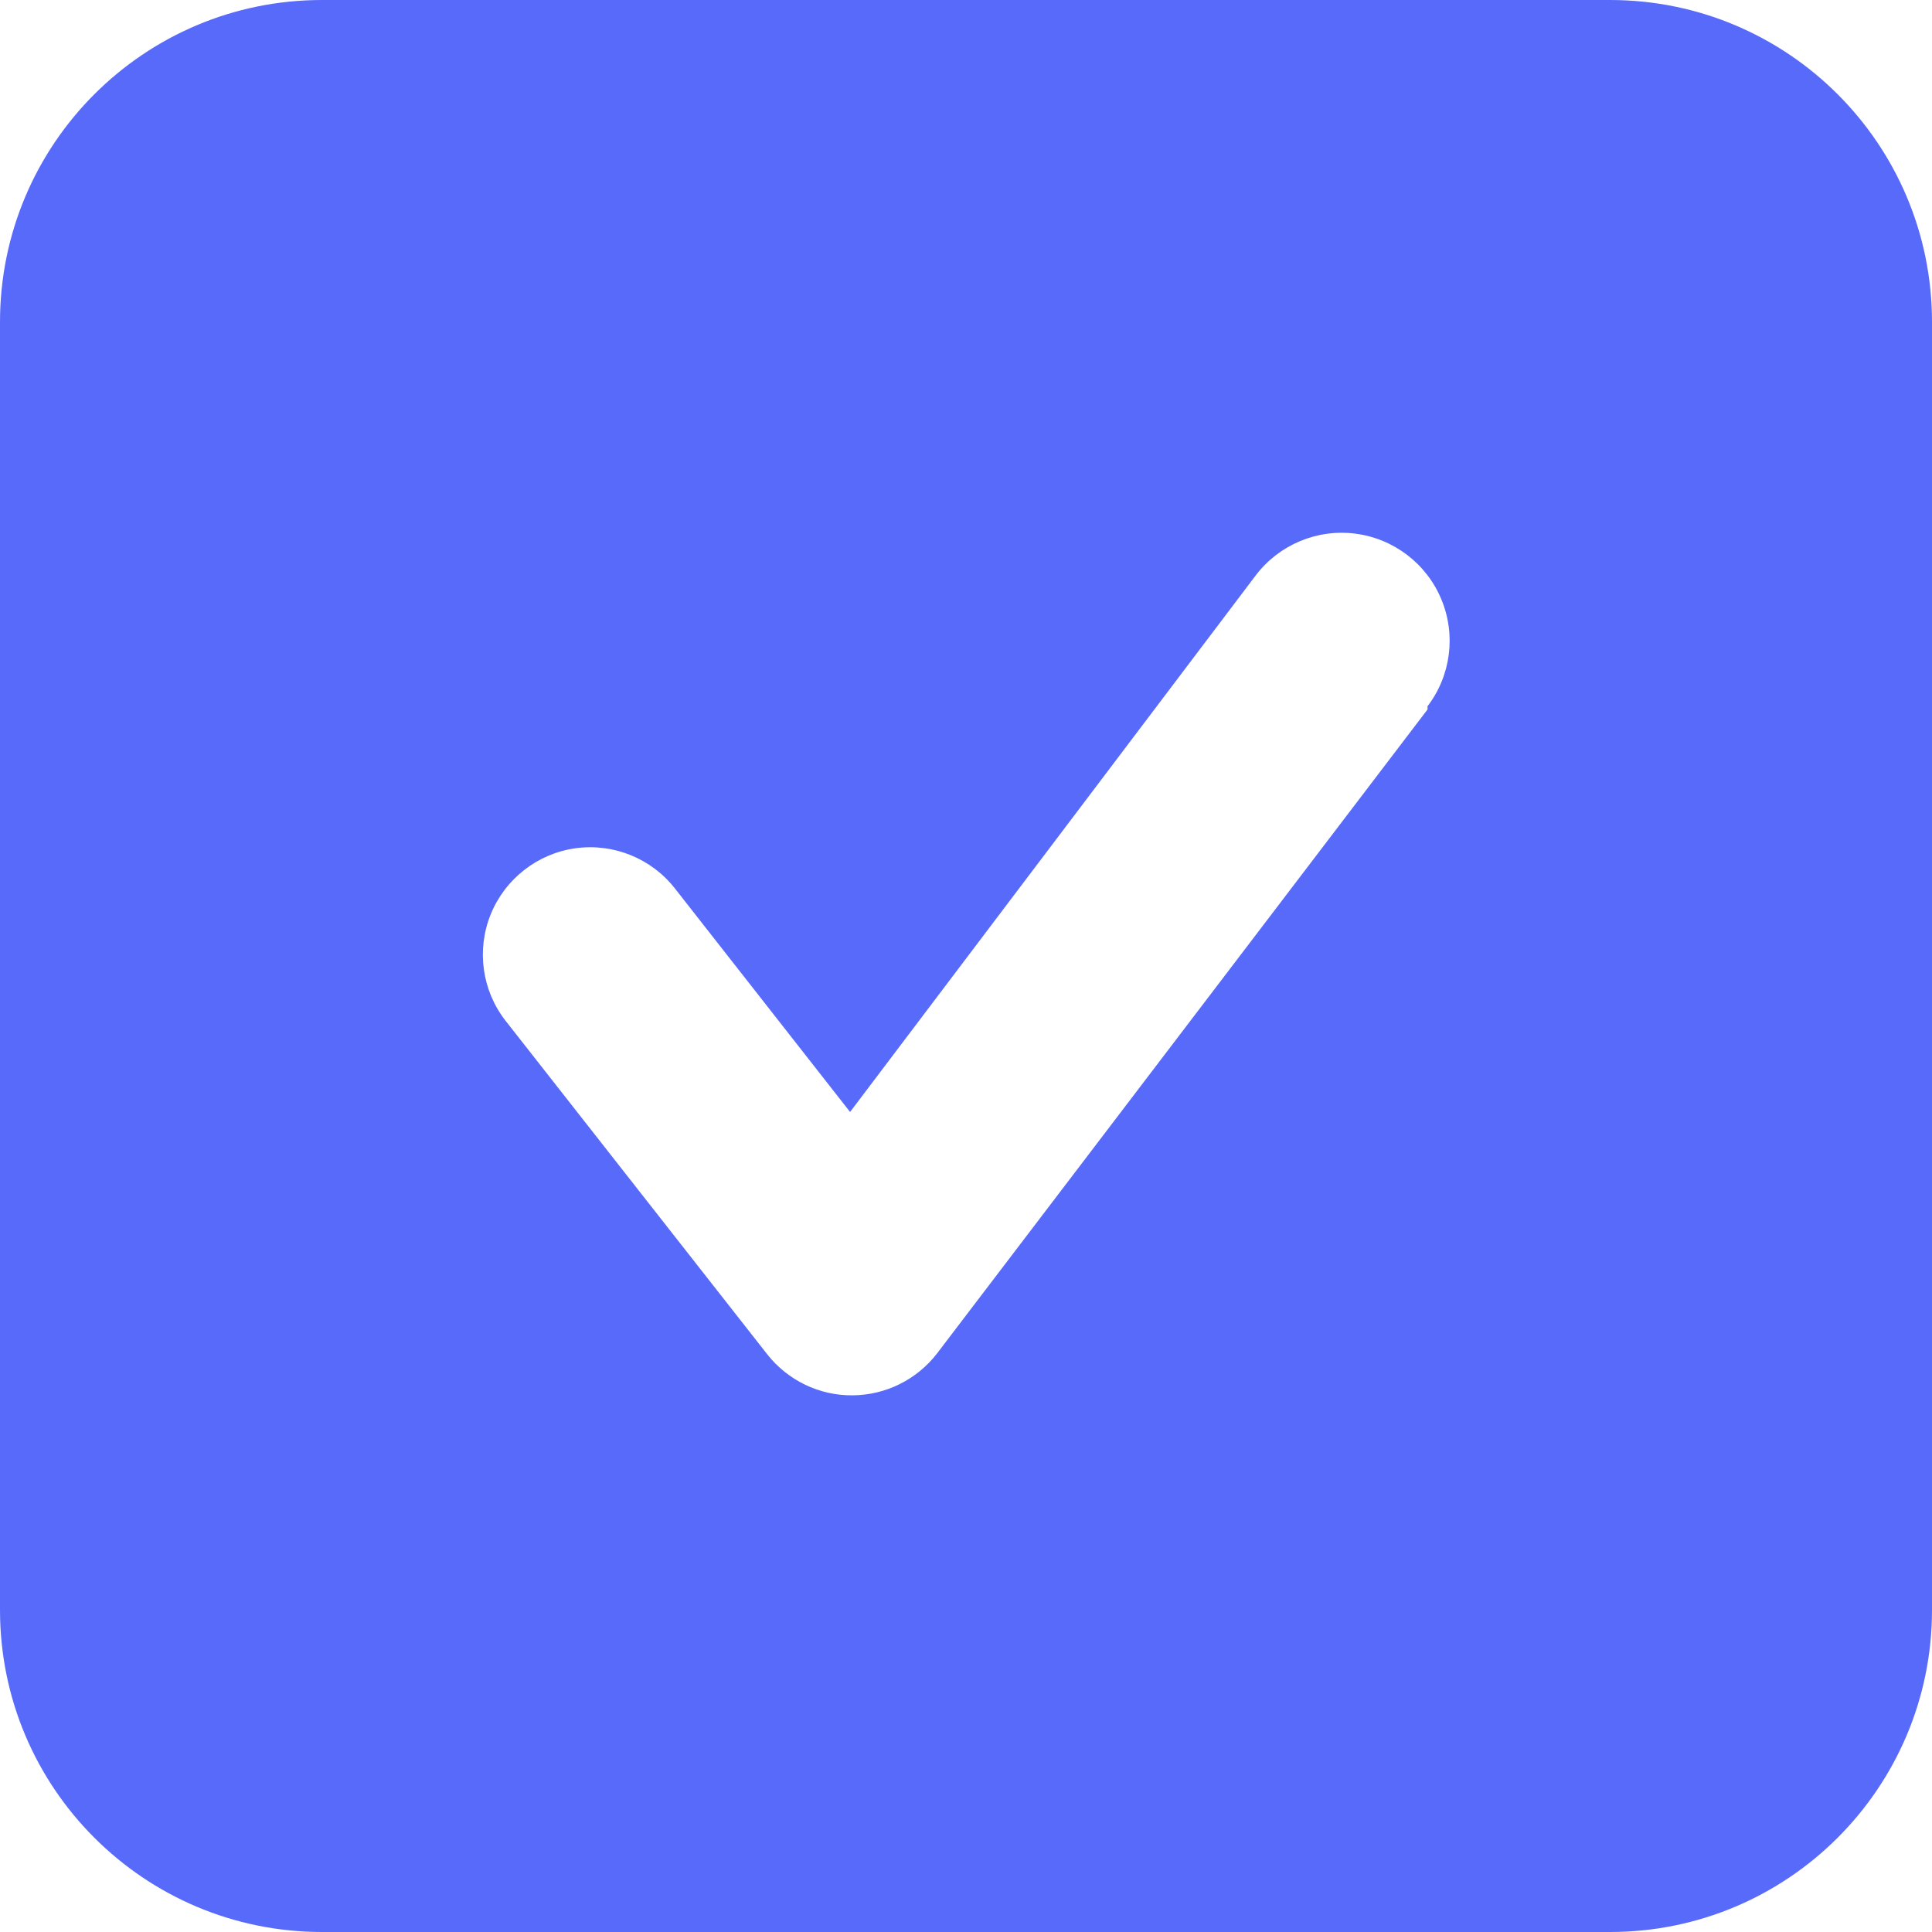 <svg preserveAspectRatio="none" width="100%" height="100%" overflow="visible" style="display: block;" viewBox="0 0 18 18" fill="none" xmlns="http://www.w3.org/2000/svg">
<path id="layer" fill-rule="evenodd" clip-rule="evenodd" d="M3 0H15C16.657 0 18 1.343 18 3V15C18 16.657 16.657 18 15 18H3C1.343 18 0 16.657 0 15V3C0 1.343 1.343 0 3 0ZM8.73 12.61L13.3 6.61V6.58C13.518 6.294 13.567 5.914 13.428 5.582C13.29 5.251 12.985 5.018 12.628 4.972C12.272 4.926 11.918 5.074 11.7 5.36L7.92 10.36L6.29 8.28C6.07 7.998 5.717 7.854 5.362 7.903C5.008 7.952 4.707 8.187 4.572 8.518C4.438 8.85 4.49 9.228 4.71 9.51L7.15 12.62C7.341 12.861 7.632 13.002 7.94 13C8.249 12.999 8.541 12.855 8.73 12.61Z" fill="#586AFA"/>
</svg>
